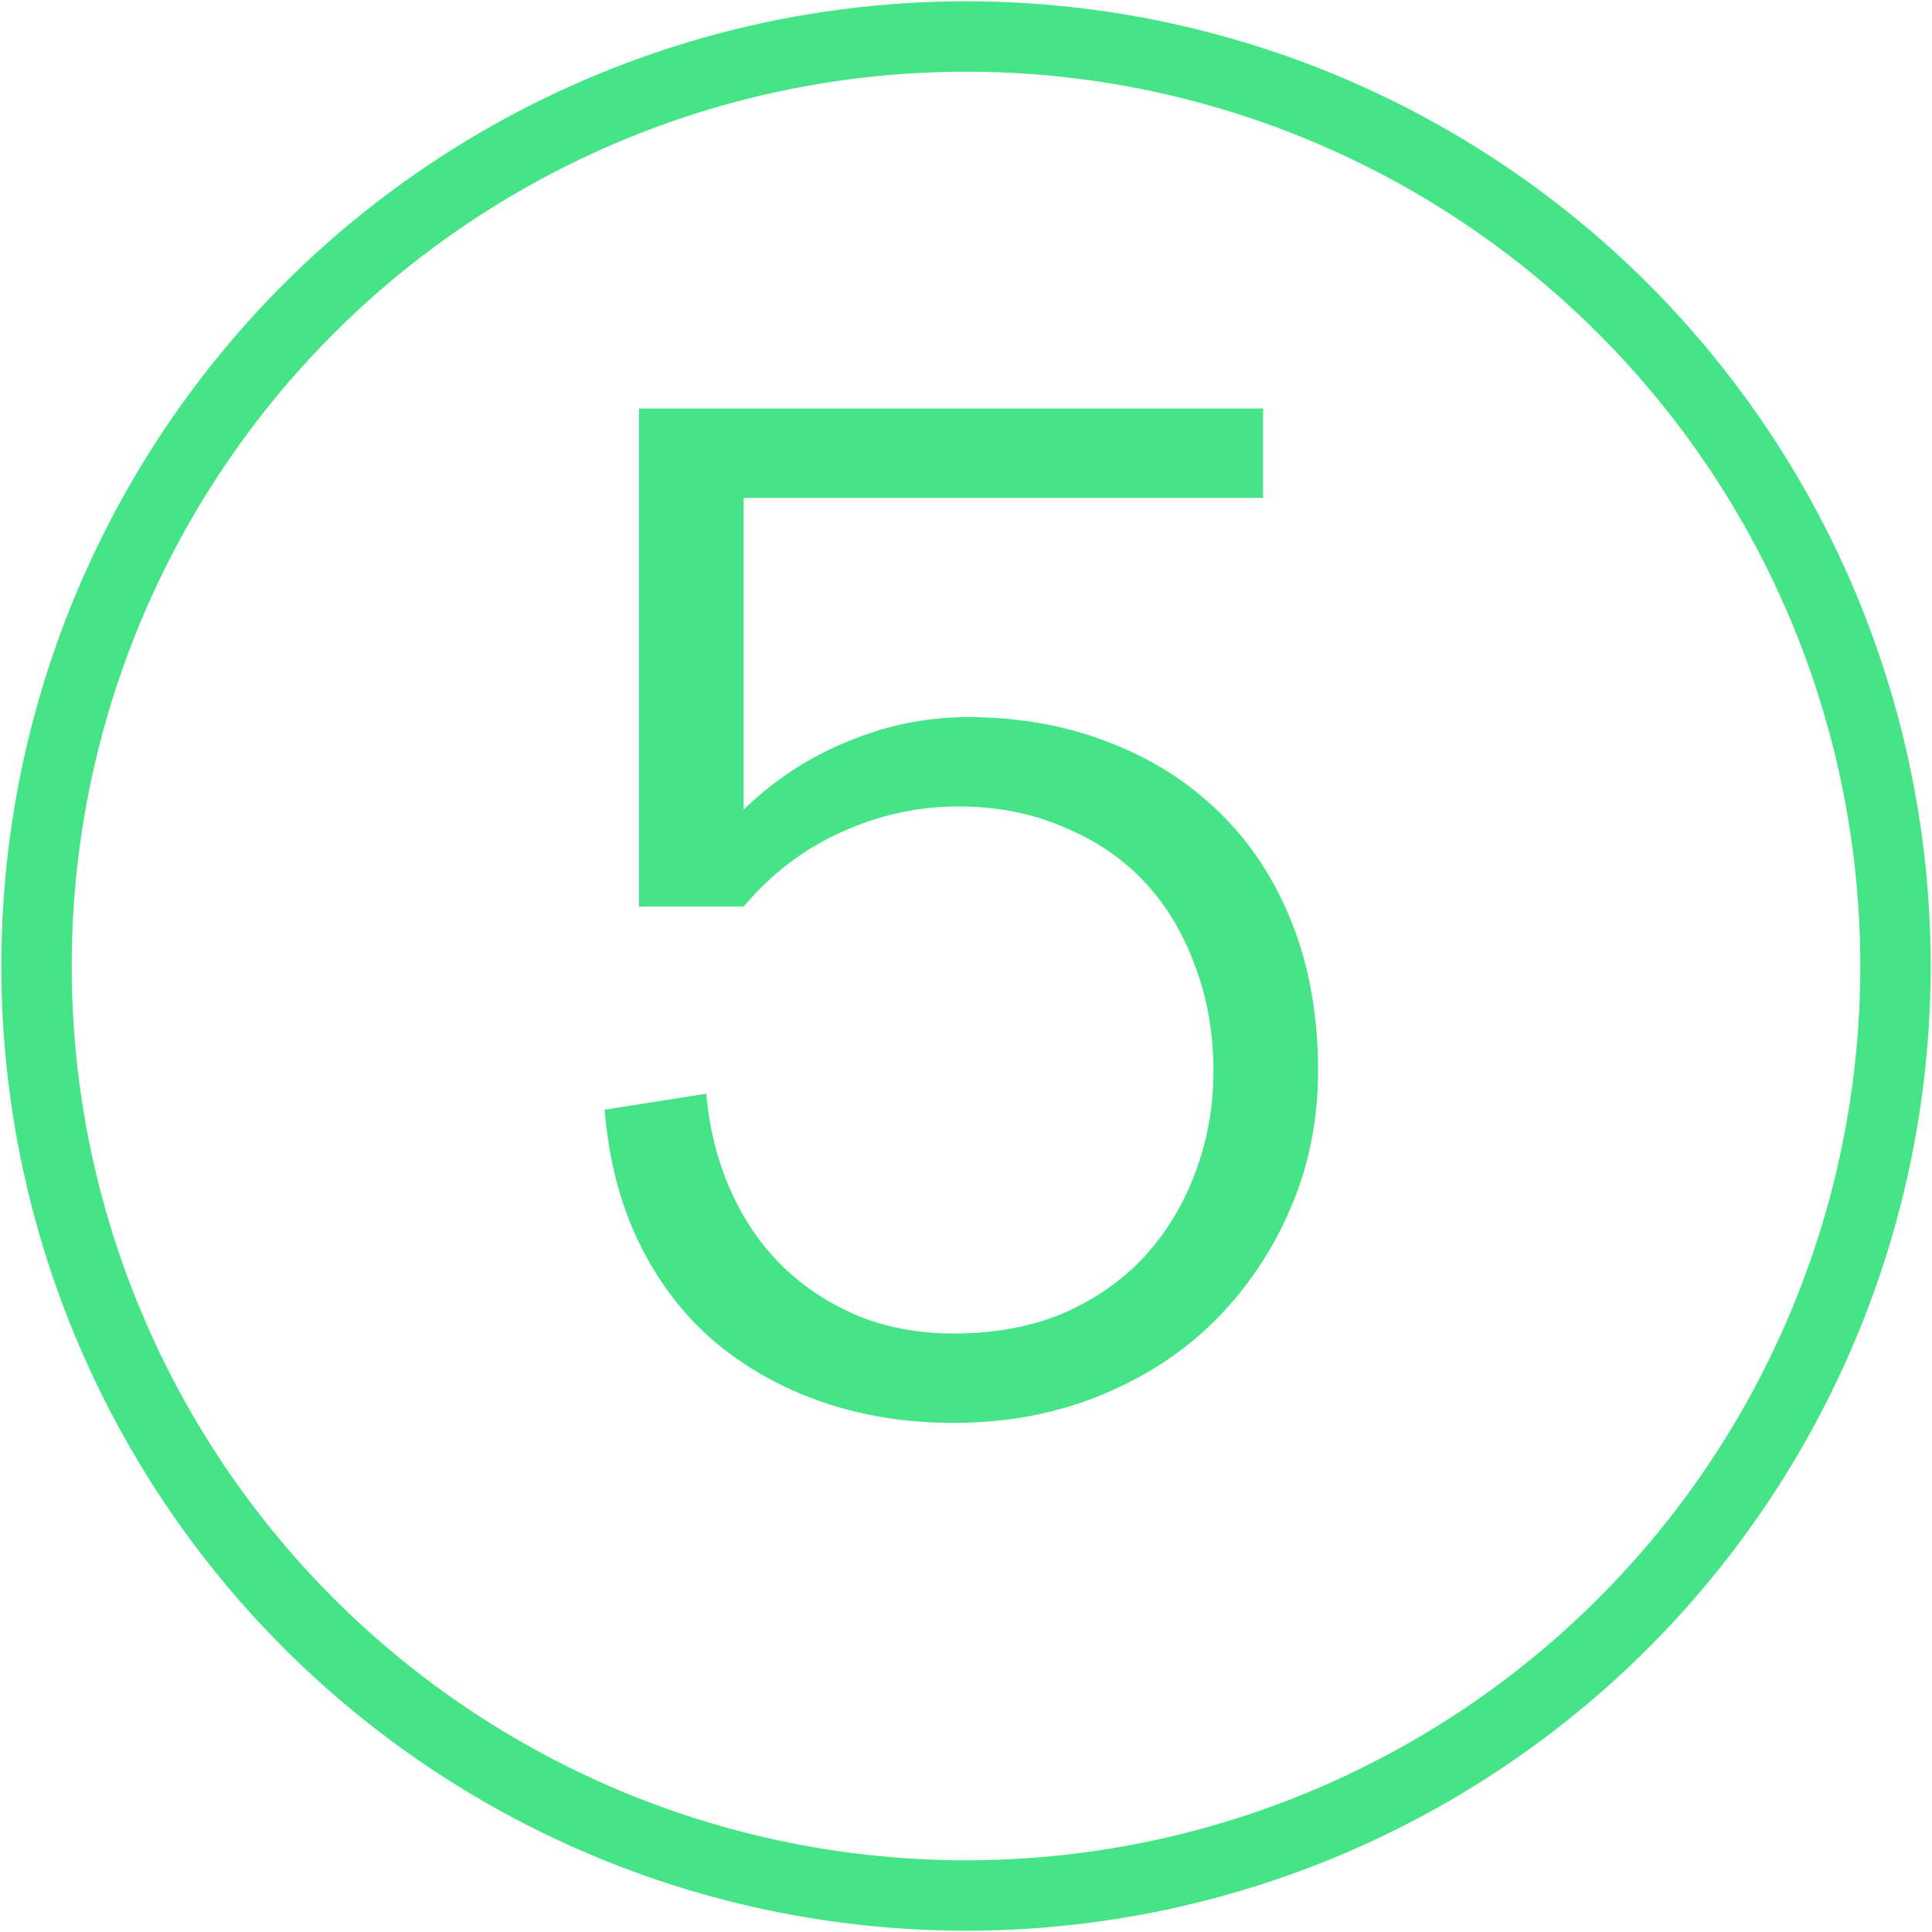 <?xml version="1.0" encoding="UTF-8"?> <svg xmlns="http://www.w3.org/2000/svg" width="741" height="741" viewBox="0 0 741 741" fill="none"><path d="M505.535 410.68C505.535 429.43 502.02 447.008 494.988 463.414C487.957 479.82 478.289 494.176 465.984 506.48C453.875 518.59 439.227 528.16 422.039 535.191C404.852 542.223 386.102 545.738 365.789 545.738C347.43 545.738 330.438 543.004 314.812 537.535C299.188 532.066 285.418 524.254 273.504 514.098C261.785 503.941 252.312 491.441 245.086 476.598C237.859 461.754 233.465 444.762 231.902 425.621L270.867 419.469C272.039 432.75 275.164 445.152 280.242 456.676C285.32 468.004 291.961 477.672 300.164 485.68C308.367 493.688 318.035 500.035 329.168 504.723C340.301 509.215 352.508 511.461 365.789 511.461C381.414 511.461 395.281 508.922 407.391 503.844C419.695 498.57 430.145 491.344 438.738 482.164C447.332 472.789 453.875 462.047 458.367 449.938C463.055 437.633 465.398 424.547 465.398 410.68C465.398 396.227 463.055 382.848 458.367 370.543C453.875 358.043 447.43 347.301 439.031 338.316C430.633 329.332 420.281 322.301 407.977 317.223C395.867 311.949 382.391 309.312 367.547 309.312C351.922 309.312 336.883 312.633 322.43 319.273C308.172 325.719 295.77 335.191 285.223 347.691H245.086V156.676H484.441V190.953H285.223V310.484C296.941 299.156 310.223 290.465 325.066 284.41C340.105 278.16 355.438 275.035 371.062 275.035C390.789 275.035 408.855 278.258 425.262 284.703C441.668 290.953 455.828 299.938 467.742 311.656C479.656 323.18 488.934 337.34 495.574 354.137C502.215 370.934 505.535 389.781 505.535 410.68Z" fill="#45E587"></path><circle cx="370.5" cy="370.5" r="356.5" stroke="#45E587" stroke-width="27"></circle></svg> 